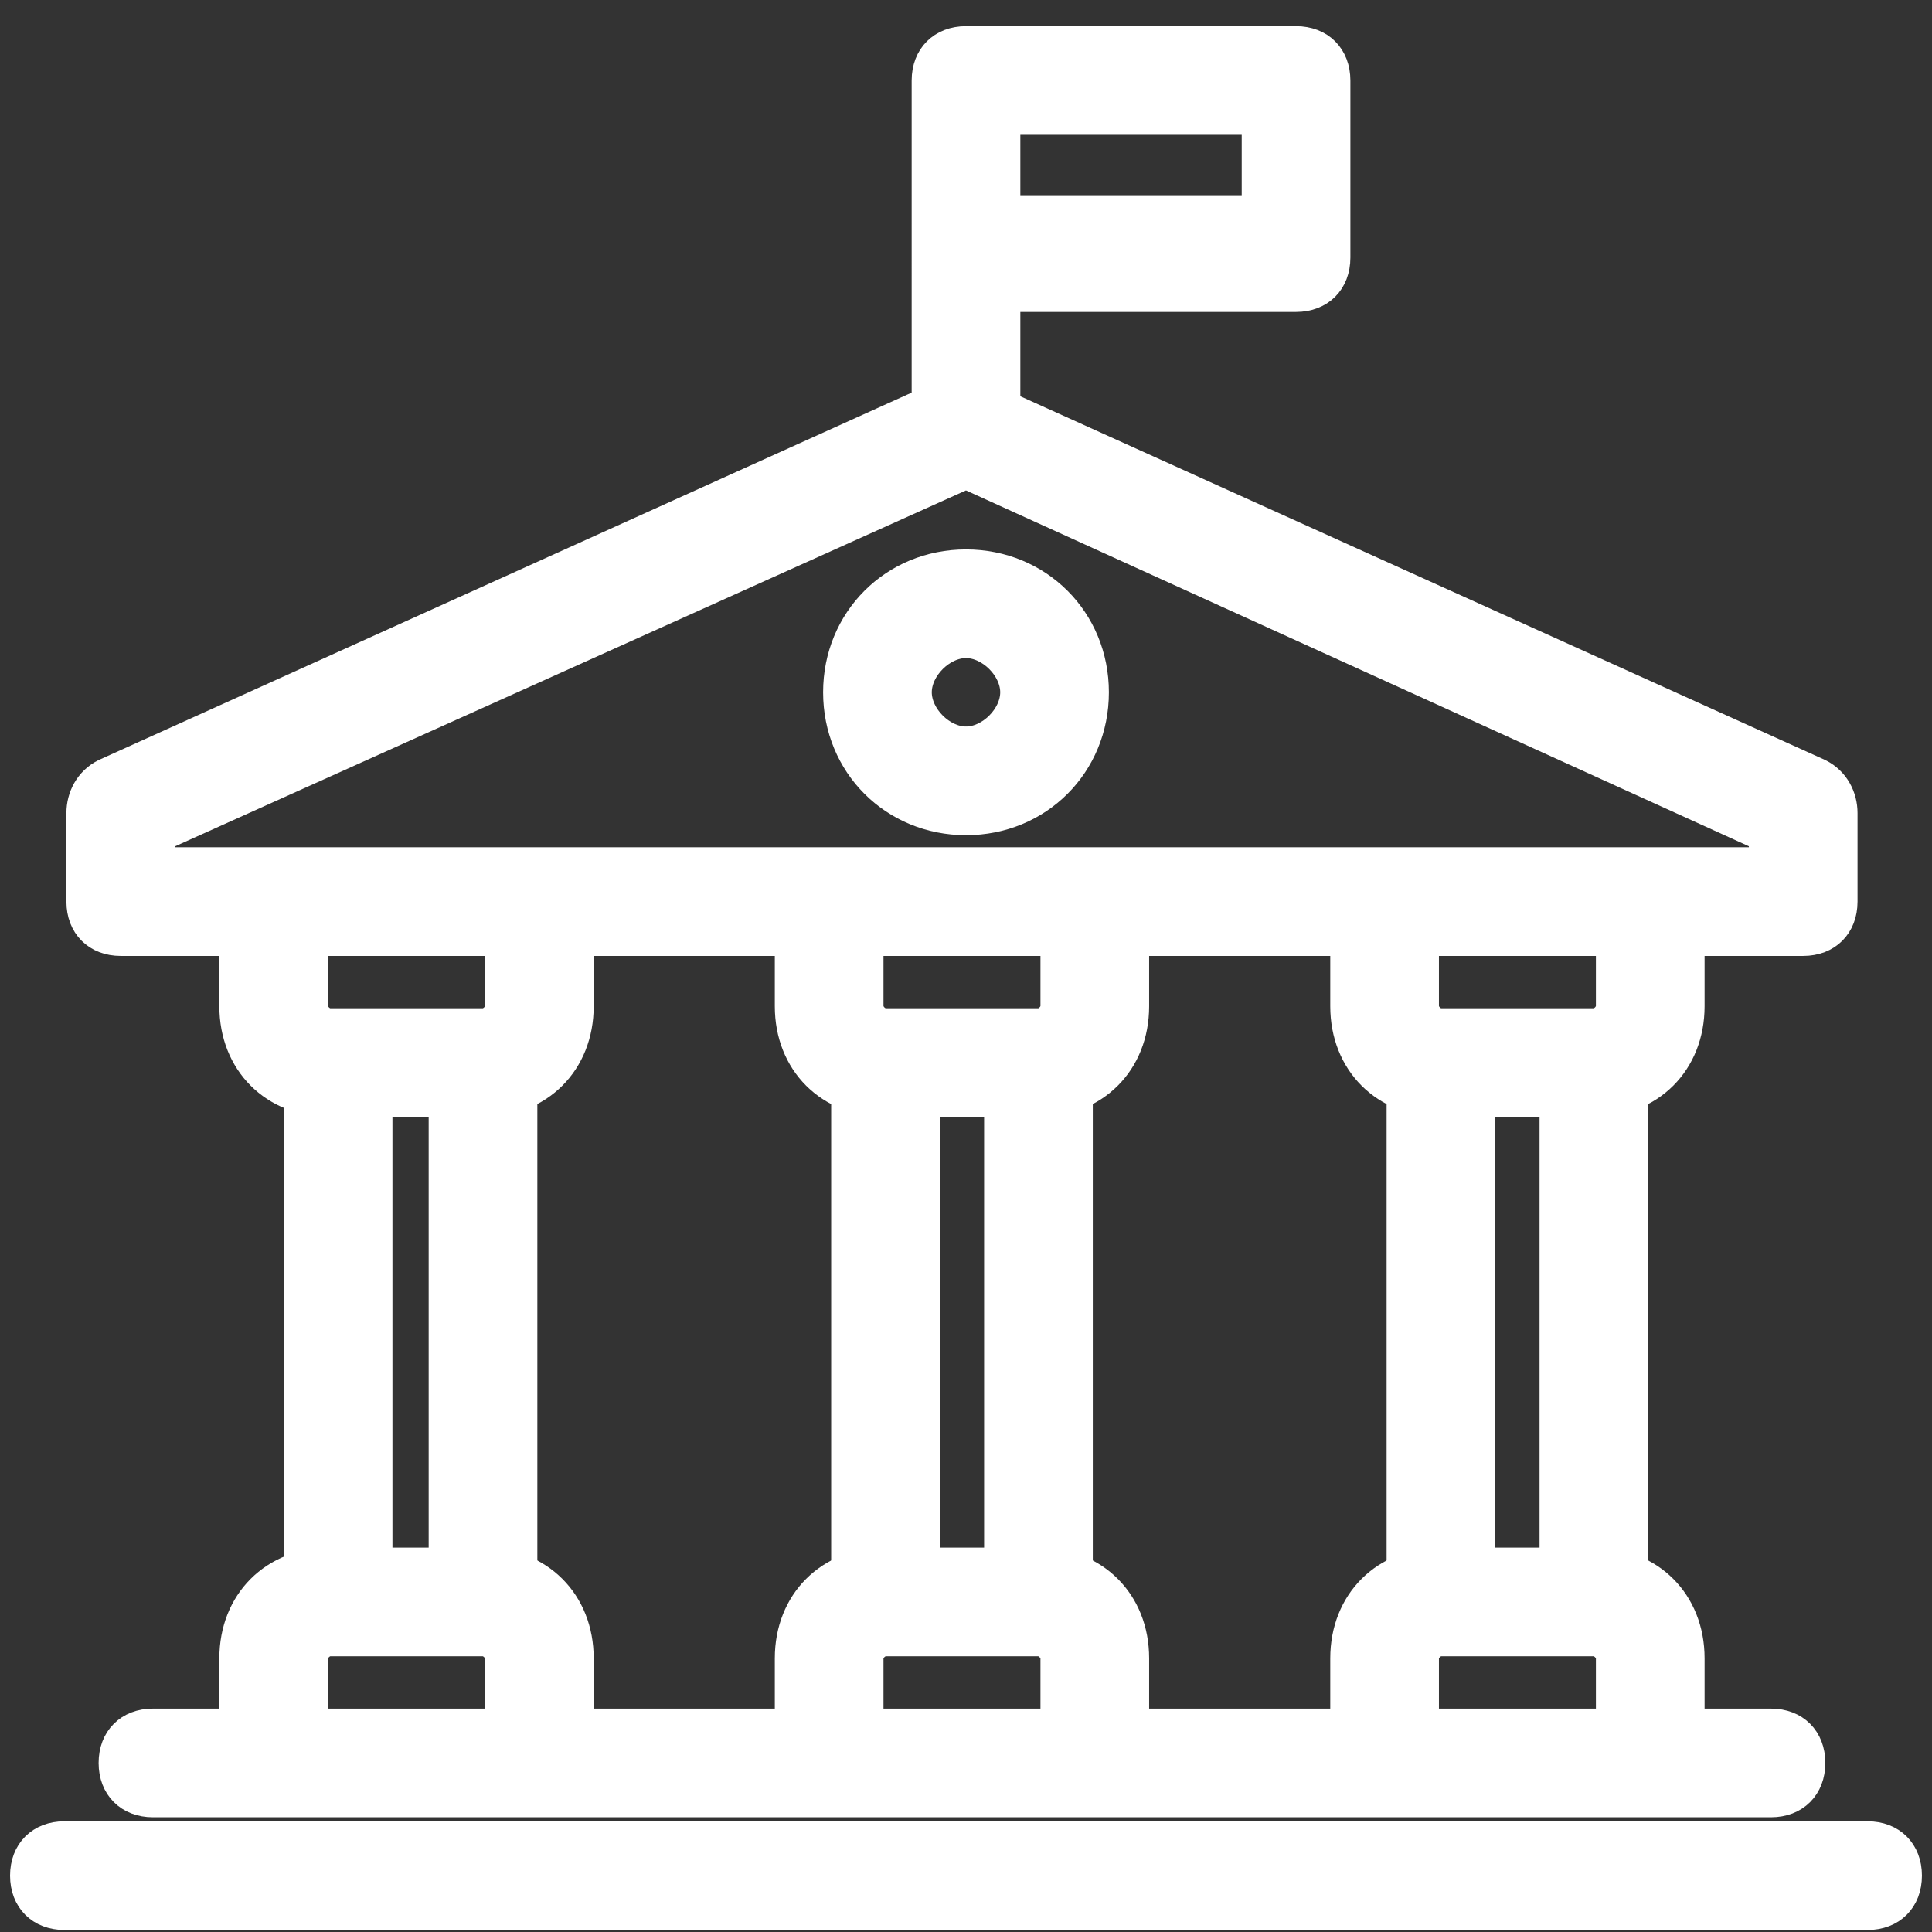 <?xml version="1.0" encoding="utf-8"?>
<svg xmlns="http://www.w3.org/2000/svg" xmlns:cc="http://creativecommons.org/ns#" xmlns:dc="http://purl.org/dc/elements/1.1/" xmlns:inkscape="http://www.inkscape.org/namespaces/inkscape" xmlns:rdf="http://www.w3.org/1999/02/22-rdf-syntax-ns#" xmlns:sodipodi="http://sodipodi.sourceforge.net/DTD/sodipodi-0.dtd" xmlns:svg="http://www.w3.org/2000/svg" xmlns:xlink="http://www.w3.org/1999/xlink" version="1.1" id="svg2" x="0px" y="0px" width="24px" height="24px" viewBox="0 0 24 24" style="enable-background:new 0 0 24 24;">
<rect x="0" y="0" width="24" height="24" fill="#333333" stroke="none"/>
<style type="text/css">
	.st0{fill:#FFFFFF;stroke:#FFFFFF;stroke-width:0.35;stroke-miterlimit:10;}
</style>
<g id="layer1">
	<g id="path11734">
		<path class="st0" d="M17.9,13.3v6.6"/>
		<rect x="17.4" y="13.3" class="st0" width="1" height="6.6"/>
	</g>
	<g id="path11736">
		<path class="st0" d="M19.8,13.3v6.6"/>
		<rect x="19.3" y="13.3" class="st0" width="1" height="6.6"/>
	</g>
	<g id="path11738">
		<path class="st0" d="M21,21.9h-1v-1.3c0-0.1-0.1-0.2-0.2-0.2h-1.9c-0.1,0-0.2,0.1-0.2,0.2v1.3h-1v-1.3c0-0.7,0.5-1.2,1.2-1.2h1.9&#xD;&#xA;			c0.7,0,1.2,0.5,1.2,1.2V21.9z"/>
	</g>
	<g id="path11740">
		<path class="st0" d="M19.8,13.7h-1.9c-0.7,0-1.2-0.5-1.2-1.2v-1.3h1v1.3c0,0.1,0.1,0.2,0.2,0.2h1.9c0.1,0,0.2-0.1,0.2-0.2v-1.3h1&#xD;&#xA;			v1.3C21,13.2,20.5,13.7,19.8,13.7z"/>
	</g>
	<g id="path11744">
		<path class="st0" d="M11,13.3v6.6"/>
		<rect x="10.5" y="13.3" class="st0" width="1" height="6.6"/>
	</g>
	<g id="path11746">
		<path class="st0" d="M12.9,13.3v6.6"/>
		<rect x="12.4" y="13.3" class="st0" width="1" height="6.6"/>
	</g>
	<g id="path11748">
		<path class="st0" d="M14.1,21.9h-1v-1.3c0-0.1-0.1-0.2-0.2-0.2H11c-0.1,0-0.2,0.1-0.2,0.2v1.3h-1v-1.3c0-0.7,0.5-1.2,1.2-1.2h1.9&#xD;&#xA;			c0.7,0,1.2,0.5,1.2,1.2C14.1,20.6,14.1,21.9,14.1,21.9z"/>
	</g>
	<g id="path11750">
		<path class="st0" d="M12.9,13.7H11c-0.7,0-1.2-0.5-1.2-1.2v-1.3h1v1.3c0,0.1,0.1,0.2,0.2,0.2h1.9c0.1,0,0.2-0.1,0.2-0.2v-1.3h1&#xD;&#xA;			v1.3C14.1,13.2,13.6,13.7,12.9,13.7z"/>
	</g>
	<g>
		<g id="path11754">
			<path class="st0" d="M23.2,23.3H0.8"/>
			<path class="st0" d="M23.2,23.8H0.8c-0.3,0-0.5-0.2-0.5-0.5c0-0.3,0.2-0.5,0.5-0.5h22.4c0.3,0,0.5,0.2,0.5,0.5&#xD;&#xA;				C23.7,23.6,23.5,23.8,23.2,23.8z"/>
		</g>
		<g id="path11756">
			<path class="st0" d="M12.5,5.7h-1V1c0-0.3,0.2-0.5,0.5-0.5h4.1c0.3,0,0.5,0.2,0.5,0.5v2.2c0,0.3-0.2,0.5-0.5,0.5h-3.6V5.7z&#xD;&#xA;				 M12.5,2.6h3.1V1.5h-3.1V2.6z"/>
		</g>
		<g id="path11758">
			<path class="st0" d="M1.9,21.9H22"/>
			<path class="st0" d="M22,22.4H1.9c-0.3,0-0.5-0.2-0.5-0.5s0.2-0.5,0.5-0.5H22c0.3,0,0.5,0.2,0.5,0.5S22.3,22.4,22,22.4z"/>
		</g>
	</g>
	<g id="path11760">
		<path class="st0" d="M4.2,13.3v6.6"/>
		<rect x="3.7" y="13.3" class="st0" width="1" height="6.6"/>
	</g>
	<g id="path11762">
		<path class="st0" d="M6,13.3v6.6"/>
		<rect x="5.5" y="13.3" class="st0" width="1" height="6.6"/>
	</g>
	<g id="path11764">
		<path class="st0" d="M7.2,21.9h-1v-1.3c0-0.1-0.1-0.2-0.2-0.2H4.1c-0.1,0-0.2,0.1-0.2,0.2v1.3h-1v-1.3c0-0.7,0.5-1.2,1.2-1.2H6&#xD;&#xA;			c0.7,0,1.2,0.5,1.2,1.2V21.9z"/>
	</g>
	<g id="path11766">
		<path class="st0" d="M6,13.7H4.1c-0.7,0-1.2-0.5-1.2-1.2v-1.3h1v1.3c0,0.1,0.1,0.2,0.2,0.2H6c0.1,0,0.2-0.1,0.2-0.2v-1.3h1v1.3&#xD;&#xA;			C7.2,13.2,6.7,13.7,6,13.7z"/>
	</g>
	<g id="path11770">
		<path class="st0" d="M22.4,11.7H1.5c-0.3,0-0.5-0.2-0.5-0.5v-1.1c0-0.2,0.1-0.4,0.3-0.5l10.4-4.7c0.1,0,0.1,0,0.2,0H12&#xD;&#xA;			c0.1,0,0.1,0,0.2,0l10.4,4.7c0.2,0.1,0.3,0.3,0.3,0.5v1.1C22.9,11.5,22.7,11.7,22.4,11.7z M2,10.7h19.9v-0.3L12,5.9L2,10.4V10.7z"/>
	</g>
	<g id="circle11772">
		<path class="st0" d="M12,10.2c-0.9,0-1.6-0.7-1.6-1.6s0.7-1.6,1.6-1.6c0.9,0,1.6,0.7,1.6,1.6S12.9,10.2,12,10.2z M12,8&#xD;&#xA;			c-0.3,0-0.6,0.3-0.6,0.6s0.3,0.6,0.6,0.6s0.6-0.3,0.6-0.6S12.3,8,12,8z"/>
	</g>
</g>
</svg>